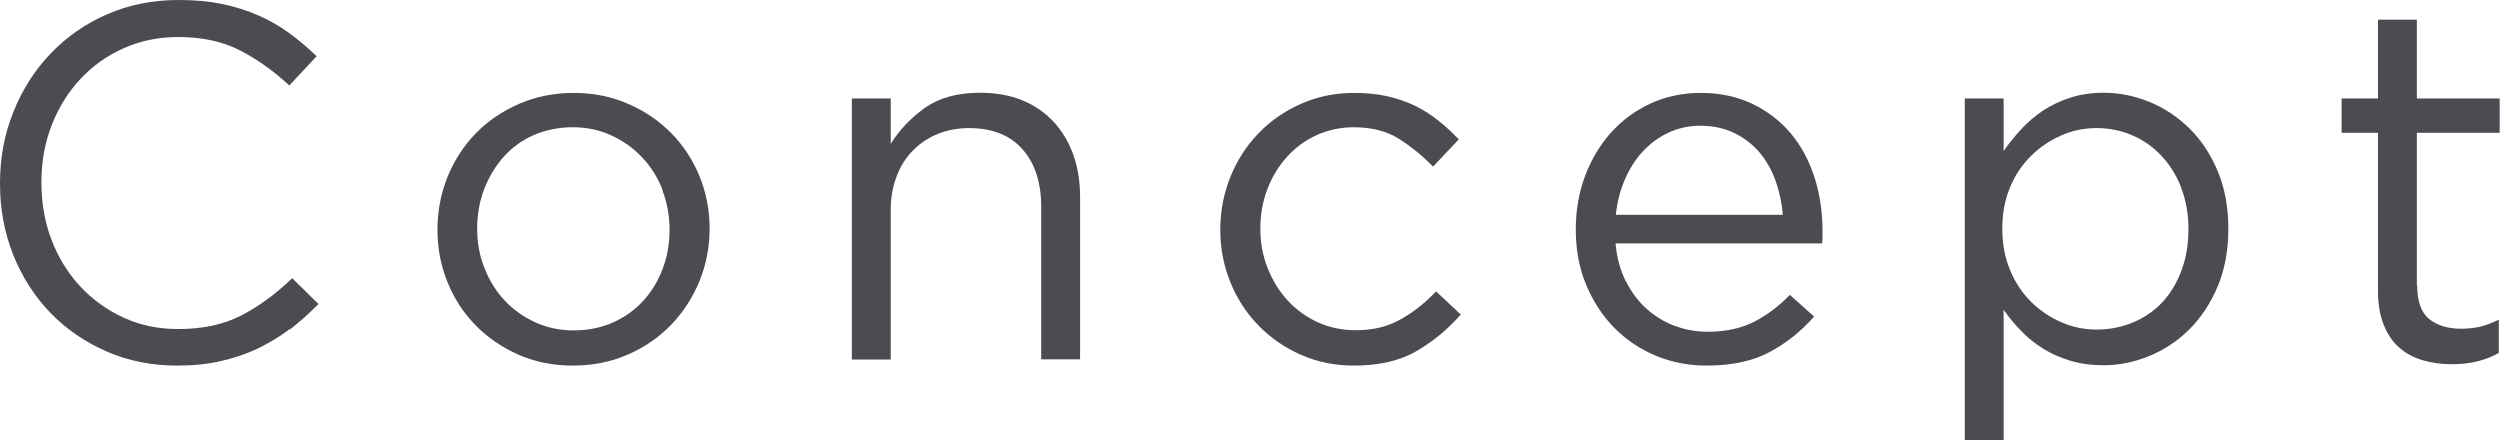 <?xml version="1.0" encoding="UTF-8"?>
<svg id="_レイヤー_1" data-name="レイヤー 1" xmlns="http://www.w3.org/2000/svg" viewBox="0 0 148.53 26.16">
  <defs>
    <style>
      .cls-1 {
        fill: #4d4a52;
      }
    </style>
  </defs>
  <path class="cls-1" d="M17.23,19.54c-.59.45-1.23.83-1.9,1.16-.68.32-1.41.57-2.19.75-.78.18-1.65.27-2.61.27-1.52,0-2.92-.28-4.2-.84-1.28-.56-2.39-1.32-3.33-2.29-.94-.97-1.68-2.12-2.21-3.44-.53-1.32-.79-2.74-.79-4.26s.26-2.91.79-4.23c.53-1.32,1.26-2.48,2.21-3.47.94-.99,2.06-1.77,3.36-2.34,1.3-.57,2.72-.85,4.26-.85.96,0,1.82.08,2.59.24.77.16,1.49.39,2.15.68.66.29,1.27.64,1.83,1.05.56.41,1.1.87,1.62,1.37l-1.62,1.74c-.9-.84-1.87-1.53-2.9-2.07-1.03-.54-2.26-.81-3.71-.81-1.16,0-2.23.22-3.22.66-.99.44-1.85,1.05-2.58,1.83-.73.78-1.3,1.7-1.71,2.75-.41,1.05-.61,2.19-.61,3.41s.2,2.36.61,3.42c.41,1.06.98,1.98,1.71,2.76.73.78,1.59,1.4,2.58,1.85.99.45,2.06.67,3.22.67,1.44,0,2.68-.26,3.72-.79,1.04-.53,2.06-1.27,3.06-2.23l1.56,1.53c-.54.56-1.11,1.06-1.7,1.52Z"/>
  <path class="cls-1" d="M41.55,16.72c-.41.99-.98,1.86-1.7,2.6-.72.74-1.58,1.33-2.58,1.76-1,.43-2.08.64-3.24.64s-2.23-.21-3.21-.64c-.98-.43-1.83-1.01-2.55-1.74-.72-.73-1.28-1.58-1.68-2.57-.4-.98-.6-2.02-.6-3.12s.2-2.15.6-3.14c.4-.99.96-1.85,1.68-2.59.72-.74,1.58-1.32,2.57-1.75.99-.43,2.07-.65,3.25-.65s2.24.22,3.23.65c.99.43,1.84,1.01,2.56,1.74.72.73,1.28,1.59,1.68,2.56.4.98.6,2.02.6,3.12s-.21,2.15-.61,3.13ZM39.36,11.27c-.29-.74-.7-1.38-1.22-1.93-.52-.55-1.13-.98-1.83-1.3-.7-.32-1.46-.48-2.28-.48s-1.61.16-2.31.46c-.7.31-1.3.74-1.79,1.29-.49.55-.88,1.19-1.16,1.92-.28.73-.42,1.51-.42,2.35s.14,1.63.44,2.36c.29.74.69,1.38,1.2,1.92s1.11.97,1.81,1.29c.7.32,1.46.48,2.28.48s1.61-.15,2.31-.46c.7-.31,1.3-.73,1.8-1.27.5-.54.89-1.17,1.17-1.9.28-.73.42-1.51.42-2.35s-.15-1.63-.43-2.36Z"/>
  <path class="cls-1" d="M52.92,21.36h-2.31V5.85h2.31v2.7c.52-.84,1.2-1.55,2.04-2.15.84-.59,1.93-.89,3.27-.89.94,0,1.77.15,2.51.45.73.3,1.35.73,1.86,1.28s.9,1.21,1.17,1.96c.27.76.4,1.6.4,2.52v9.63h-2.31v-9.06c0-1.44-.37-2.58-1.11-3.42-.74-.84-1.8-1.26-3.18-1.26-.66,0-1.28.12-1.84.34-.57.23-1.07.56-1.49.99s-.75.94-.97,1.54c-.23.6-.35,1.26-.35,1.98v8.88Z"/>
  <path class="cls-1" d="M84.14,20.87c-.99.57-2.22.85-3.68.85-1.14,0-2.2-.21-3.17-.64-.97-.43-1.81-1.01-2.52-1.74-.71-.73-1.27-1.58-1.67-2.57-.4-.98-.6-2.02-.6-3.12s.2-2.15.6-3.14c.4-.99.95-1.85,1.67-2.59.71-.74,1.55-1.32,2.52-1.75.97-.43,2.02-.65,3.17-.65.74,0,1.41.07,2.01.21.6.14,1.15.33,1.65.58.5.25.96.55,1.38.89.42.34.81.7,1.17,1.08l-1.53,1.62c-.62-.64-1.3-1.19-2.02-1.65-.73-.46-1.63-.69-2.69-.69-.78,0-1.51.16-2.19.46-.68.31-1.27.74-1.77,1.29-.5.55-.89,1.19-1.17,1.92-.28.73-.42,1.51-.42,2.35s.14,1.63.44,2.36c.29.74.69,1.38,1.2,1.93s1.11.98,1.8,1.29,1.44.46,2.26.46c1,0,1.89-.22,2.66-.66.77-.44,1.46-.99,2.08-1.65l1.47,1.38c-.78.88-1.66,1.61-2.65,2.18Z"/>
  <path class="cls-1" d="M96.59,16.69c.32.65.73,1.2,1.23,1.65.5.45,1.06.79,1.68,1.02.62.23,1.27.35,1.95.35,1.08,0,2-.2,2.78-.6.77-.4,1.47-.93,2.11-1.59l1.44,1.29c-.78.88-1.67,1.59-2.67,2.12-1,.53-2.24.79-3.72.79-1.06,0-2.06-.19-3-.58-.94-.39-1.76-.94-2.47-1.65-.7-.71-1.26-1.56-1.68-2.56s-.62-2.1-.62-3.3c0-1.12.18-2.18.55-3.17.37-.99.89-1.85,1.54-2.58.66-.73,1.44-1.31,2.35-1.73.91-.42,1.91-.63,2.99-.63,1.14,0,2.16.22,3.06.65.9.43,1.66,1.02,2.28,1.75.62.74,1.09,1.61,1.41,2.61.32,1,.48,2.07.48,3.21v.33c0,.12-.01.25-.03.39h-12.27c.08.84.28,1.58.6,2.23ZM105.92,12.75c-.06-.7-.2-1.37-.43-2.01-.23-.64-.55-1.2-.95-1.68-.41-.48-.9-.86-1.49-1.15-.59-.29-1.27-.44-2.04-.44-.68,0-1.3.14-1.88.41-.58.27-1.08.64-1.52,1.11-.44.47-.79,1.02-1.07,1.67-.28.64-.46,1.34-.54,2.1h9.93Z"/>
  <path class="cls-1" d="M131.76,17.01c-.42,1-.98,1.85-1.67,2.54-.69.69-1.48,1.22-2.37,1.59-.89.37-1.81.56-2.74.56-.72,0-1.38-.09-1.98-.27-.6-.18-1.14-.42-1.62-.72-.48-.3-.92-.65-1.3-1.05-.39-.4-.74-.82-1.04-1.26v7.77h-2.31V5.85h2.31v3.12c.32-.46.68-.9,1.07-1.32.39-.42.82-.78,1.3-1.1.48-.31,1.01-.56,1.6-.75.59-.19,1.25-.29,1.97-.29.92,0,1.82.18,2.71.54.89.36,1.68.89,2.39,1.58.7.69,1.26,1.54,1.68,2.54.42,1,.63,2.14.63,3.42s-.21,2.42-.63,3.42ZM129.59,11.14c-.29-.74-.69-1.37-1.19-1.9-.5-.53-1.08-.93-1.74-1.21s-1.36-.42-2.1-.42-1.42.14-2.08.43c-.67.29-1.27.69-1.8,1.21-.53.52-.95,1.14-1.26,1.88-.31.74-.46,1.55-.46,2.45s.15,1.72.46,2.46c.31.75.73,1.38,1.26,1.9.53.52,1.13.92,1.8,1.21.67.29,1.36.43,2.08.43s1.44-.13,2.11-.4c.67-.27,1.25-.66,1.74-1.16.49-.51.88-1.13,1.17-1.88.29-.75.44-1.59.44-2.52s-.15-1.74-.44-2.48Z"/>
  <path class="cls-1" d="M143.61,16.95c0,.96.24,1.63.72,2.01s1.11.57,1.89.57c.4,0,.77-.04,1.12-.12.35-.08.72-.22,1.12-.42v1.98c-.4.22-.82.39-1.28.5-.45.11-.96.17-1.51.17-.62,0-1.2-.08-1.74-.24-.54-.16-1.01-.41-1.4-.76-.39-.35-.7-.8-.92-1.37-.22-.56-.33-1.23-.33-2.01V7.89h-2.16v-2.04h2.16V1.17h2.31v4.68h4.92v2.04h-4.92v9.06Z"/>
</svg>